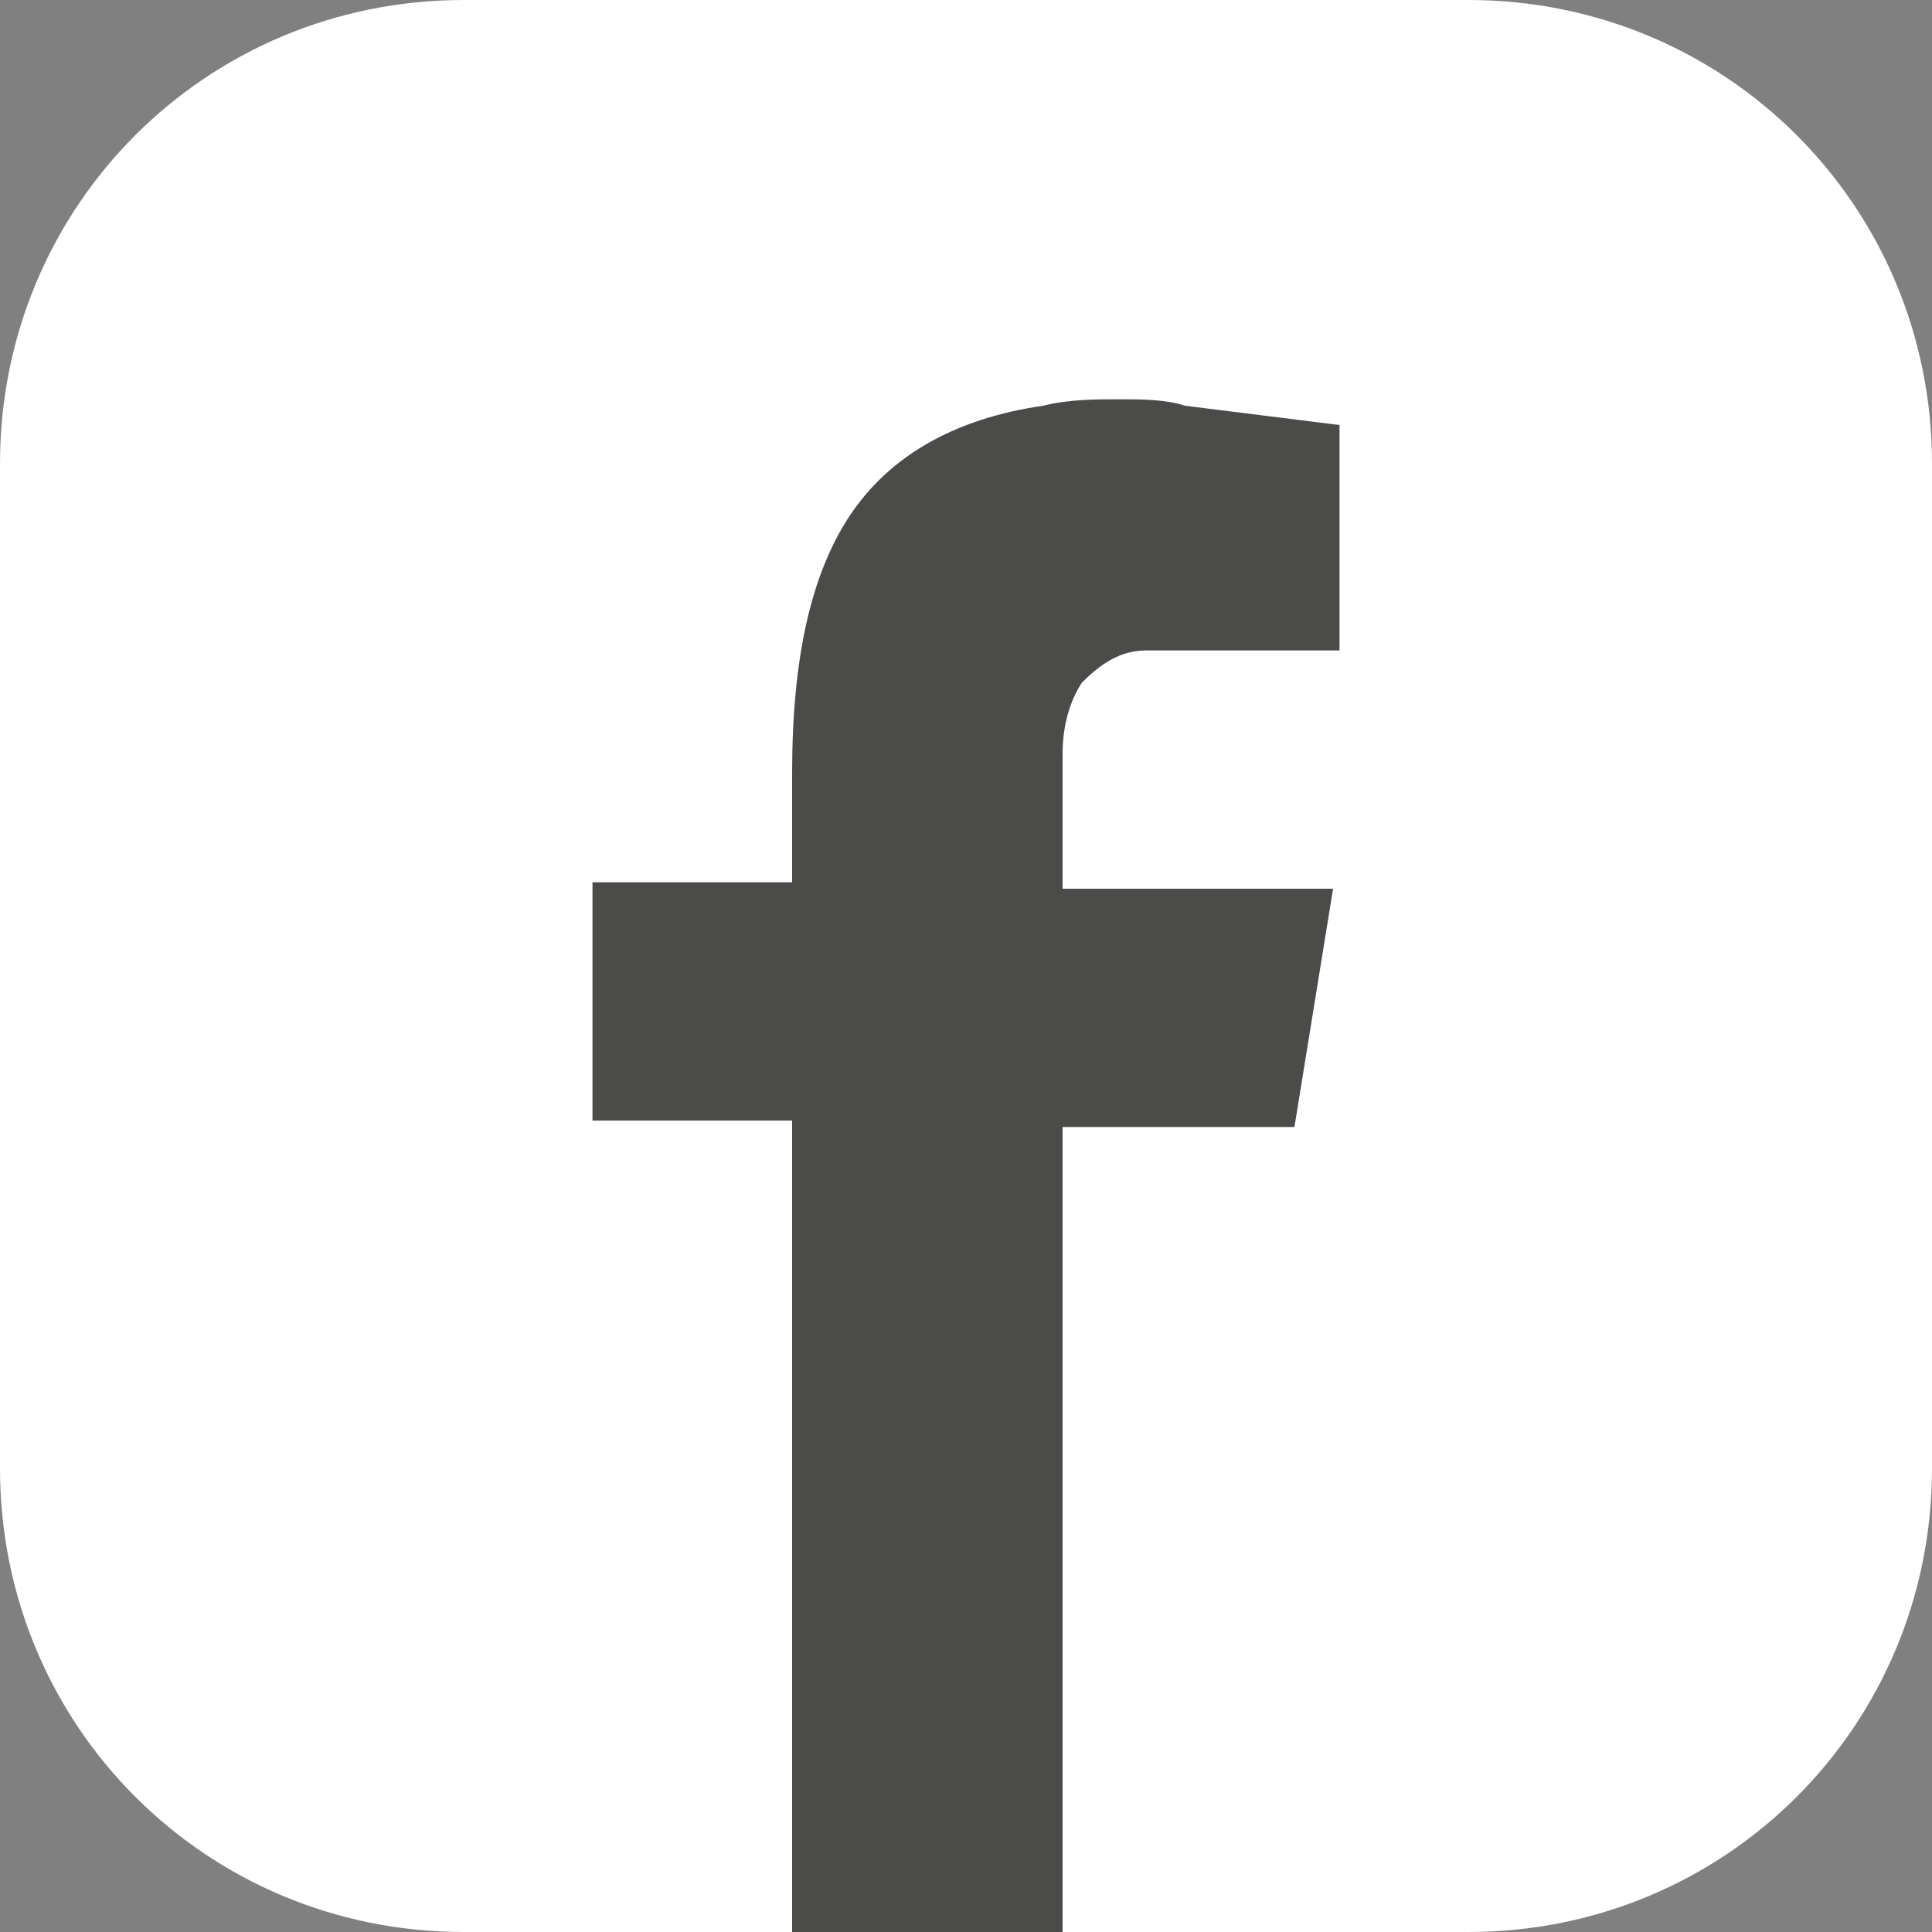 <?xml version="1.0" encoding="UTF-8"?>
<svg xmlns="http://www.w3.org/2000/svg" width="21" height="21" viewBox="0 0 21 21" fill="none">
  <rect x="0" y="0" width="21" height="21" fill="#808080" stroke="none"/>
  <g clip-path="url(#clip0_72_4780)">
    <path d="M15.96 21H5.04C2.24 21 0 18.76 0 15.96V5.04C0 2.24 2.24 0 5.04 0H15.96C18.76 0 21 2.24 21 5.04V15.96C21 18.76 18.76 21 15.96 21Z" fill="white"></path>
    <path d="M8.61 21V12.18H6.44V9.59H8.61V8.4C8.61 7.14 8.82 6.23 9.24 5.6C9.66 4.97 10.36 4.55 11.34 4.41C11.62 4.34 11.9 4.34 12.18 4.34C12.39 4.34 12.67 4.34 12.88 4.41L14.56 4.62V7.07H12.46C12.18 7.07 11.97 7.21 11.76 7.42C11.62 7.63 11.55 7.91 11.55 8.19V9.66H14.49L14.07 12.25H11.55V21H8.61Z" fill="#4B4B49"></path>
  </g>
  <defs>
    <clipPath id="clip0_72_4780">
      <rect width="21" height="21" fill="white"></rect>
    </clipPath>
  </defs>
</svg>
